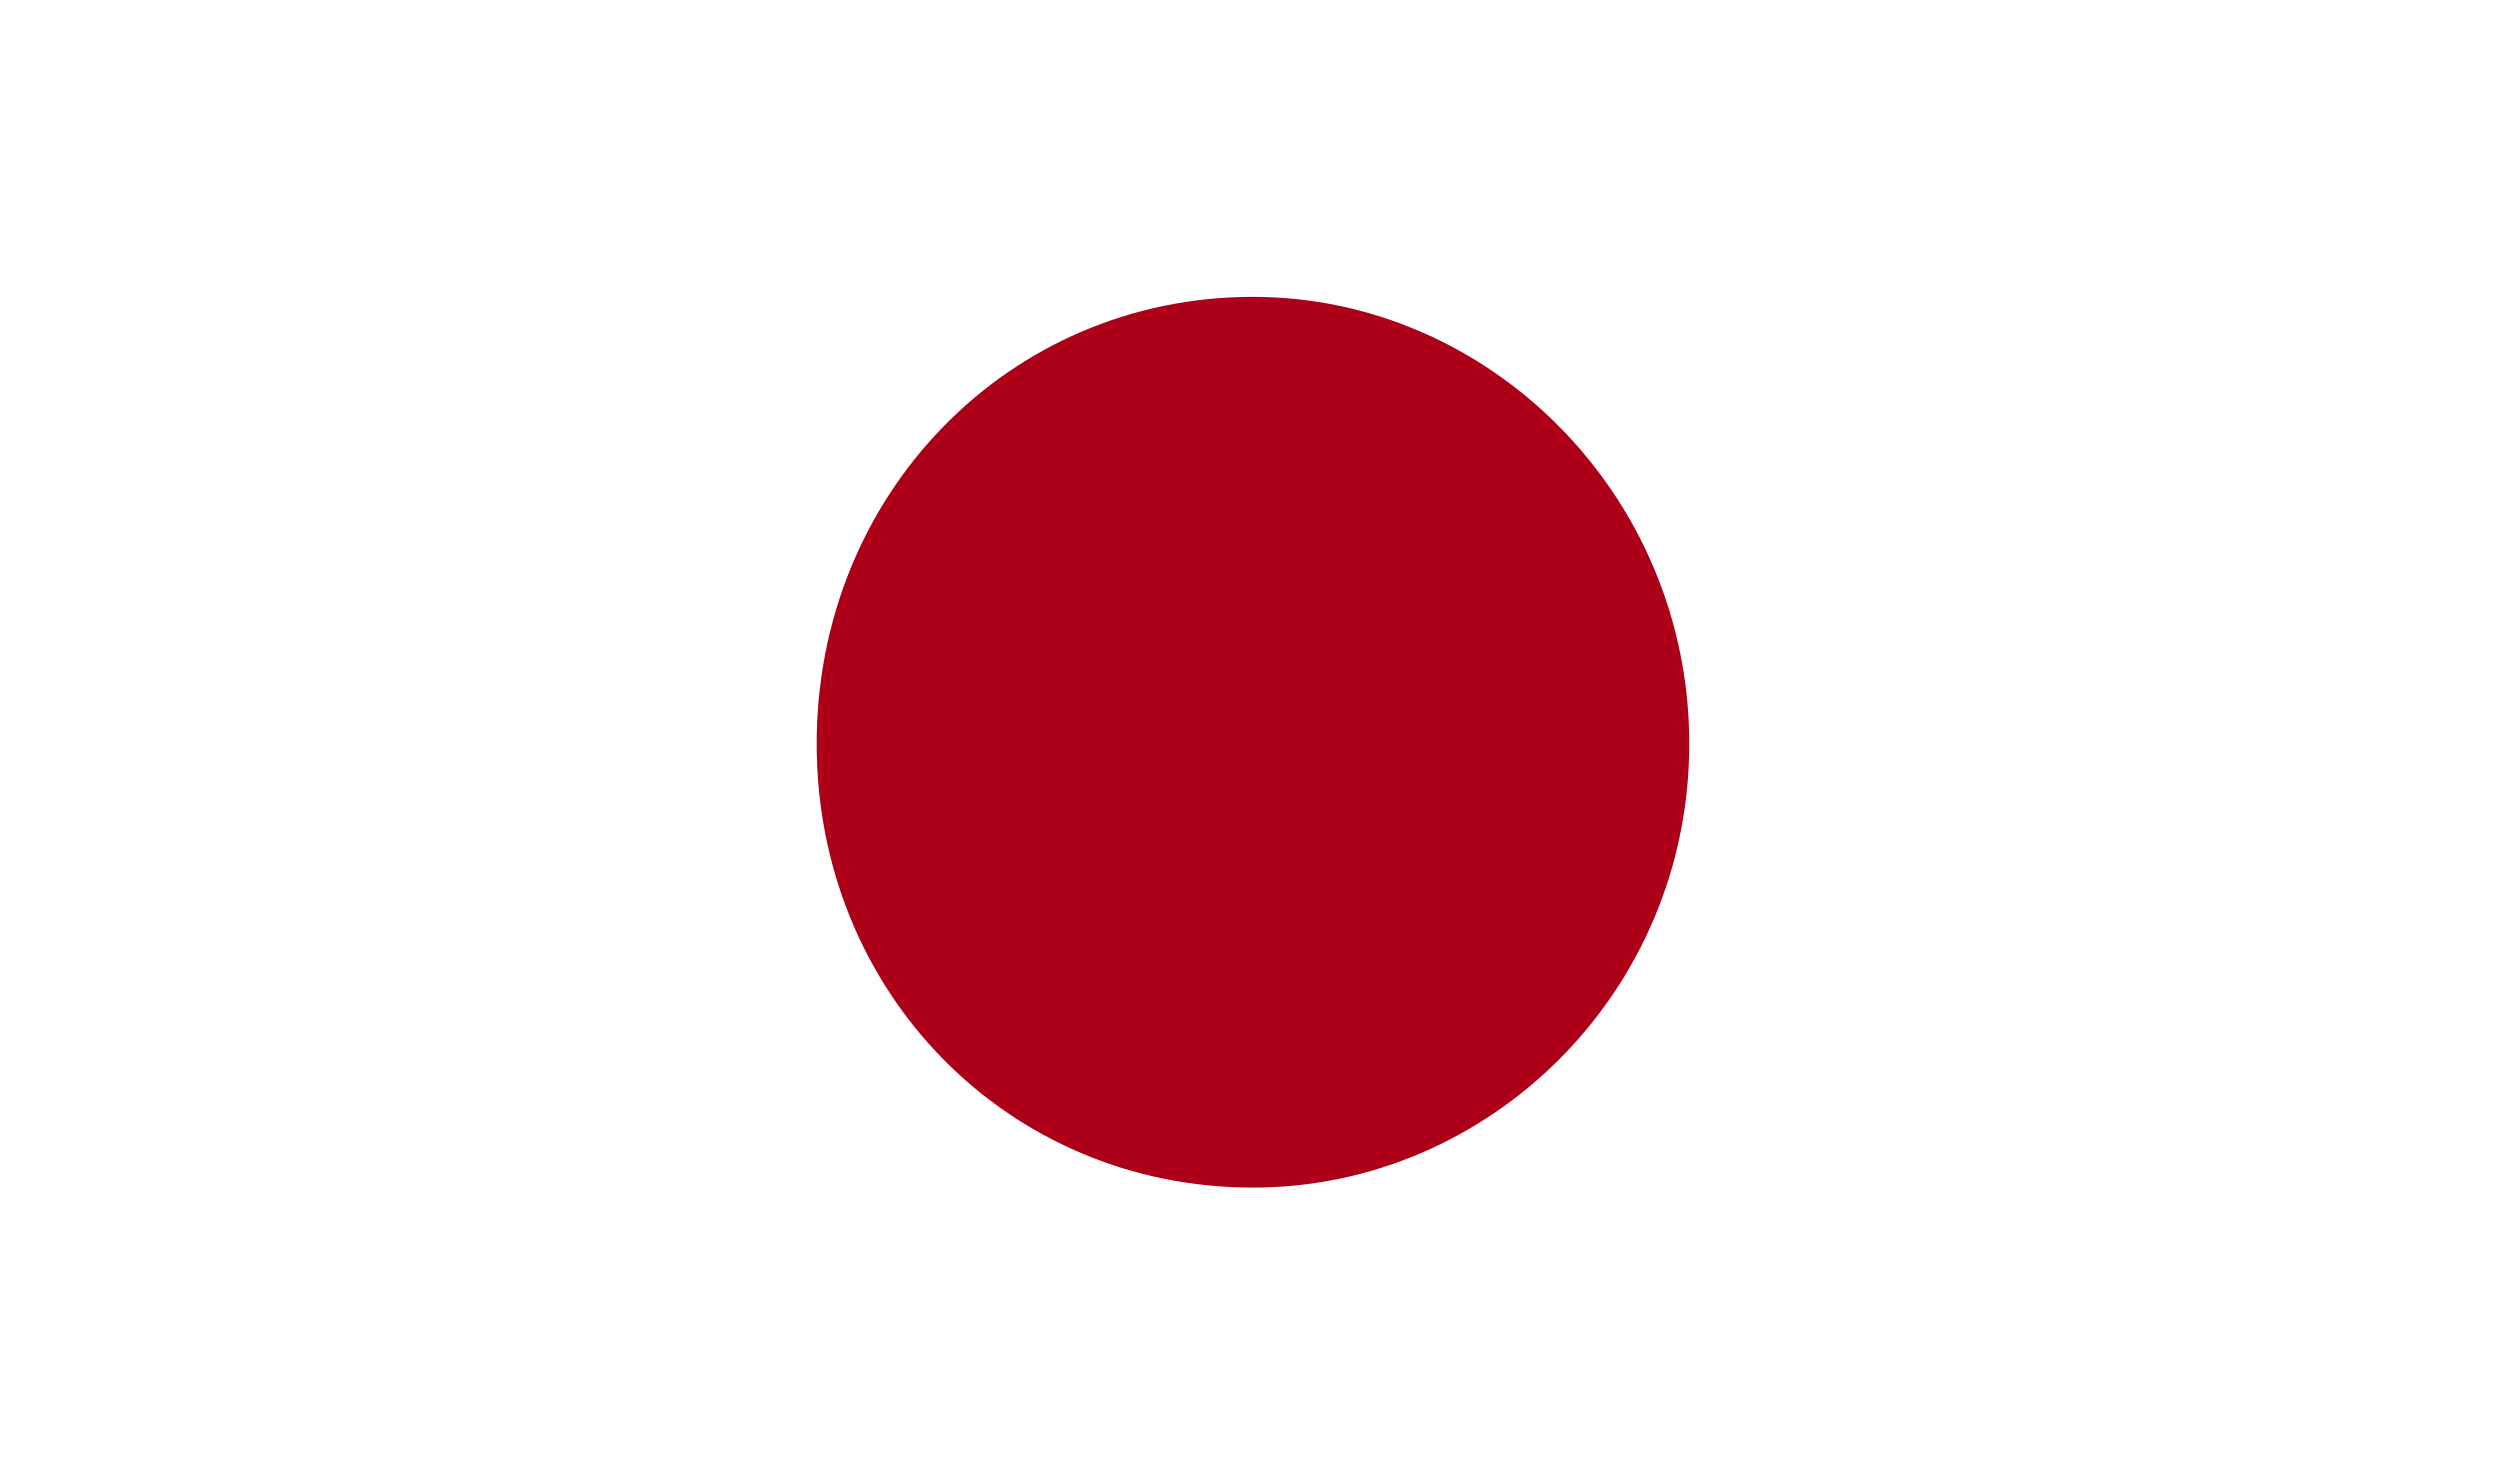 <svg width="27" height="16" viewBox="0 0 27 16" fill="none" xmlns="http://www.w3.org/2000/svg">
<path d="M27 0H0V16H27V0Z" fill="white"/>
<path d="M13.532 3.206C16.079 3.206 18.244 5.344 18.244 8.032C18.244 10.721 16.079 12.826 13.532 12.826C10.889 12.826 8.82 10.721 8.82 8.032C8.82 5.344 10.889 3.206 13.532 3.206Z" fill="#AD0018"/>
</svg>
